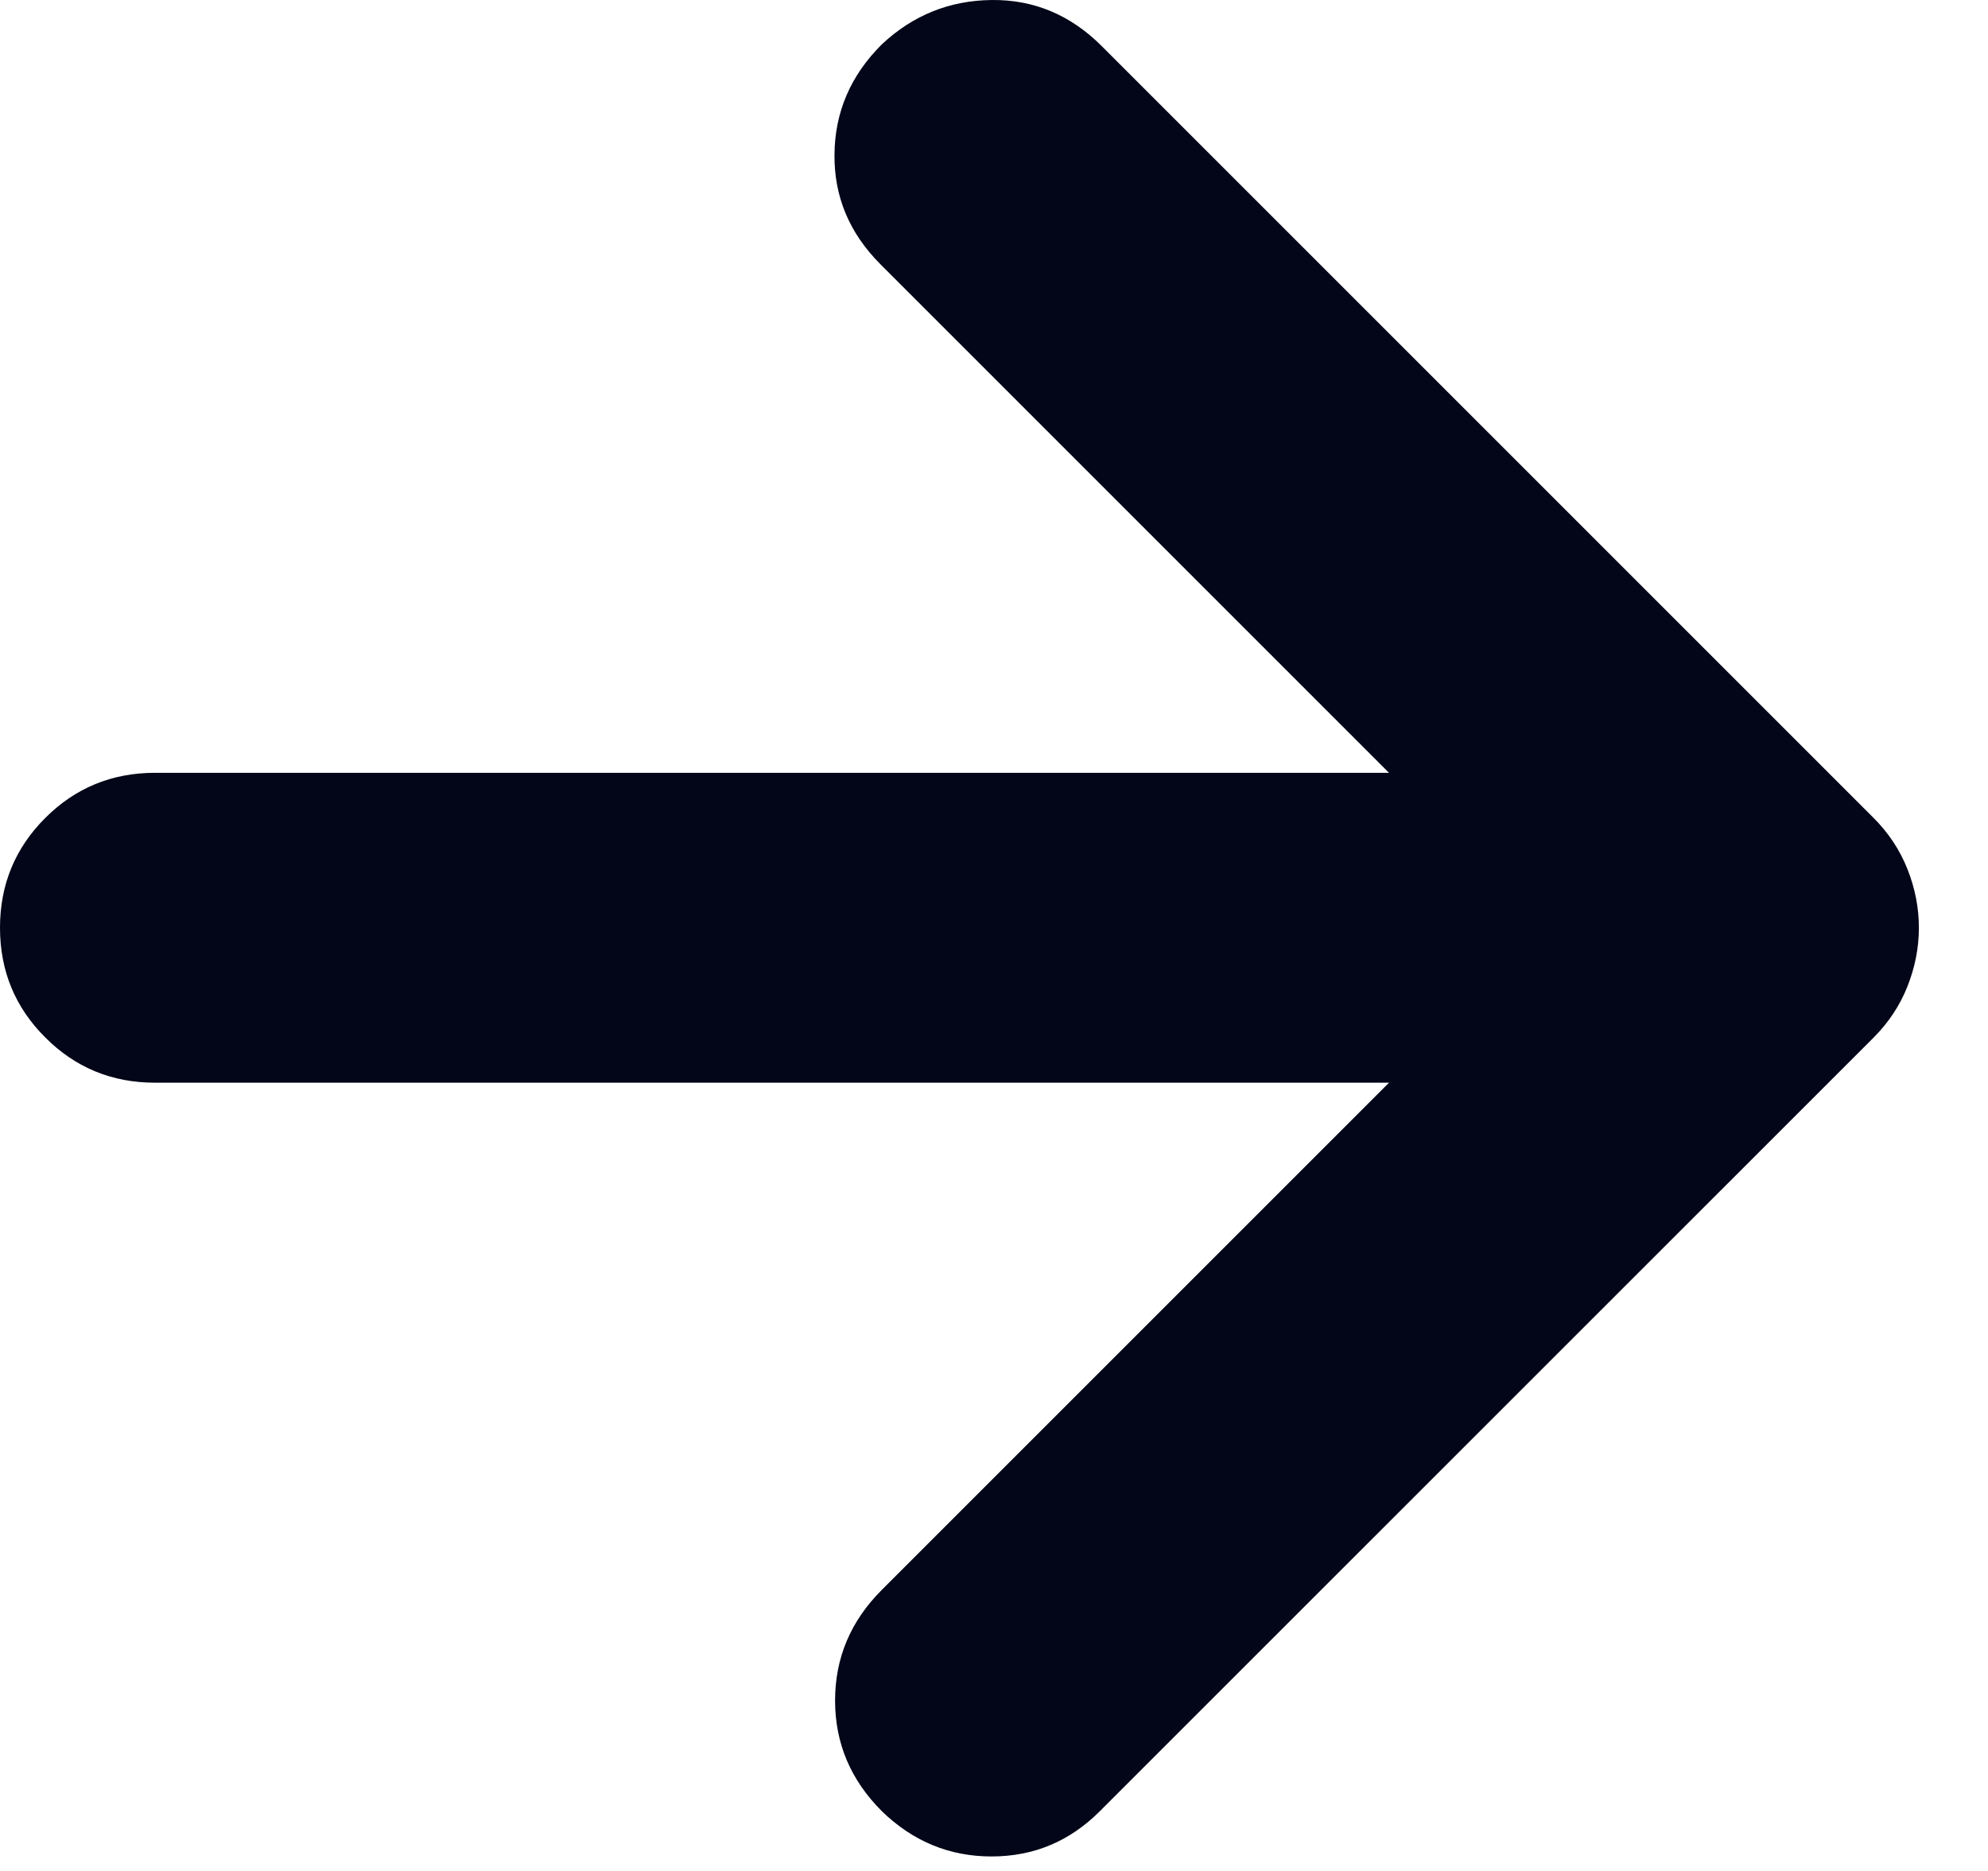 <svg preserveAspectRatio="none" width="100%" height="100%" overflow="visible" style="display: block;" viewBox="0 0 17 16" fill="none" xmlns="http://www.w3.org/2000/svg">
<path id="icon-fill" d="M11.878 9.259H1.325C0.957 9.259 0.644 9.13 0.387 8.872C0.129 8.615 0 8.302 0 7.934C0 7.566 0.129 7.253 0.387 6.995C0.644 6.738 0.957 6.609 1.325 6.609H11.878L7.529 2.26C7.263 1.994 7.132 1.681 7.136 1.32C7.139 0.959 7.274 0.645 7.54 0.38C7.806 0.13 8.12 0.004 8.48 7.47838e-05C8.841 -0.004 9.155 0.128 9.421 0.394L16.021 6.994C16.149 7.122 16.246 7.268 16.311 7.432C16.376 7.595 16.409 7.763 16.409 7.934C16.409 8.105 16.376 8.272 16.311 8.436C16.246 8.6 16.149 8.746 16.021 8.874L9.406 15.488C9.148 15.747 8.839 15.876 8.479 15.876C8.119 15.876 7.806 15.747 7.54 15.488C7.274 15.222 7.141 14.907 7.141 14.543C7.141 14.178 7.274 13.863 7.54 13.597L11.878 9.259Z" fill="#020618"/>
</svg>
